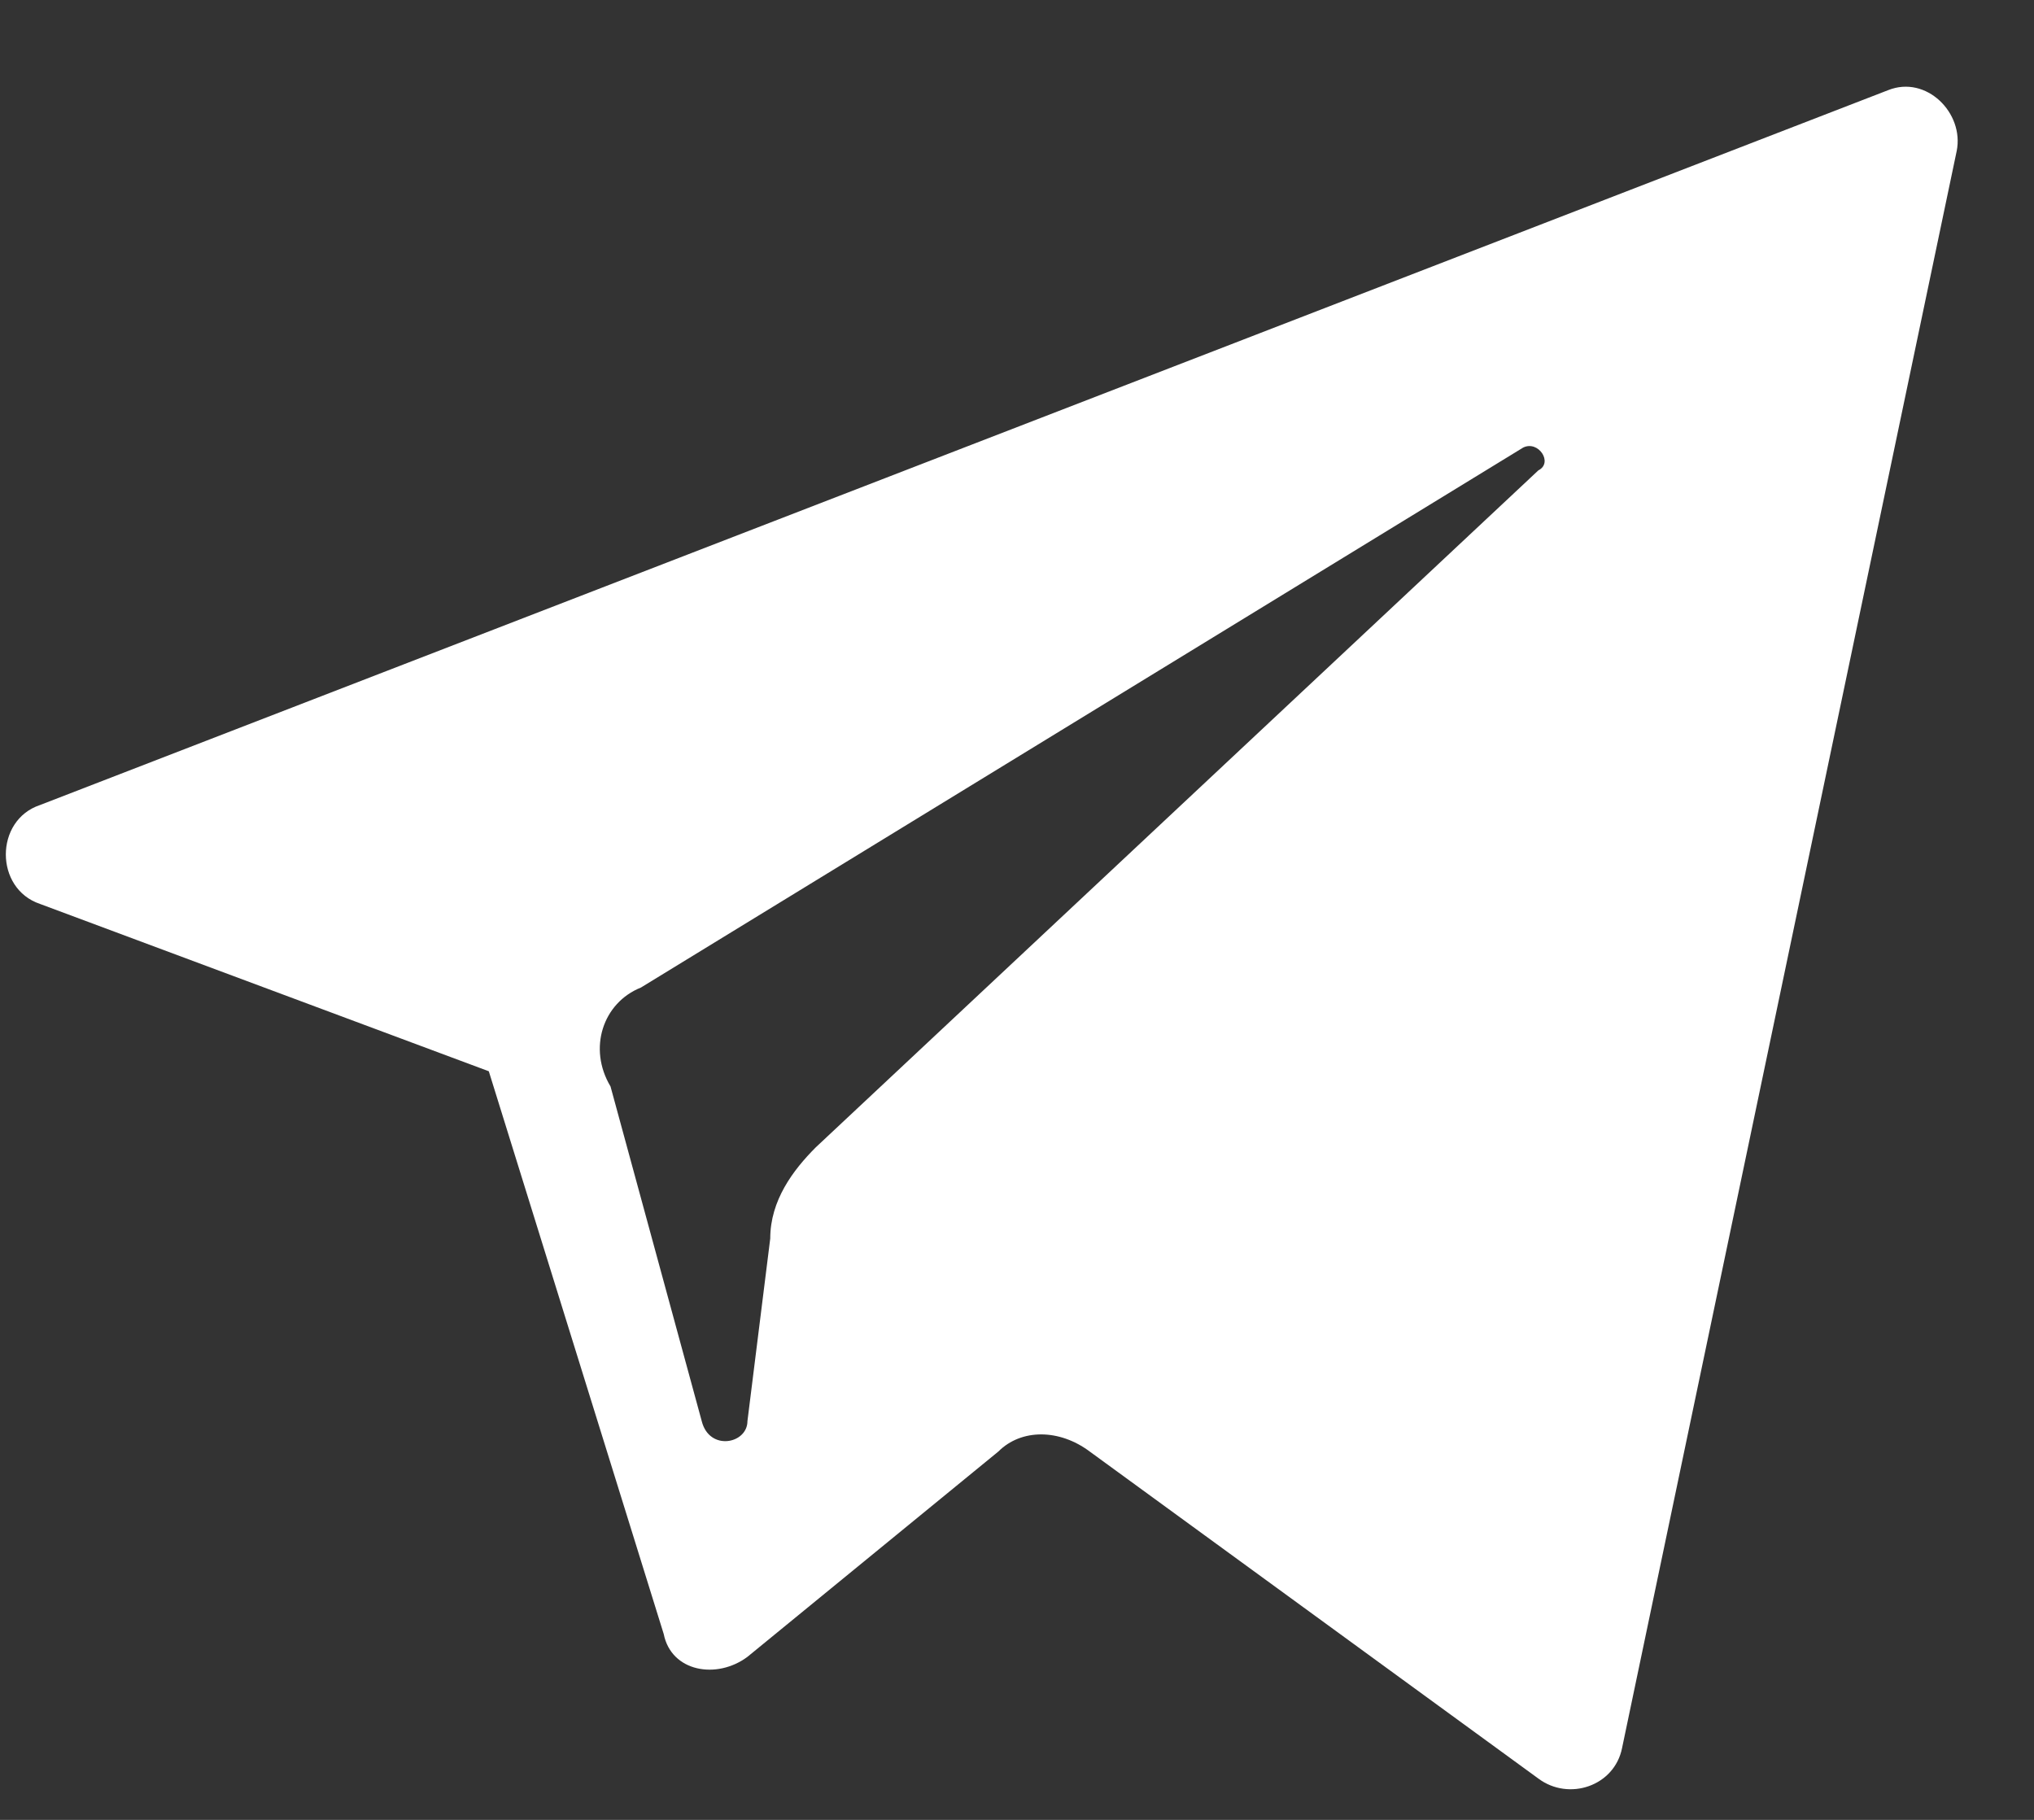 <svg width="19" height="17" viewBox="0 0 19 17" fill="none" xmlns="http://www.w3.org/2000/svg">
<rect x="0" y="0" width="19" height="17" fill="#333333" stroke="none"/>
<path d="M0.374 8.444L4.566 10.007L6.2 15.264C6.271 15.619 6.697 15.69 6.982 15.477L9.326 13.559C9.539 13.346 9.894 13.346 10.179 13.559L14.37 16.614C14.655 16.827 15.081 16.685 15.152 16.329L18.278 1.41C18.349 1.055 17.994 0.7 17.638 0.842L0.374 7.52C-0.052 7.662 -0.052 8.301 0.374 8.444ZM5.987 9.225L14.228 4.181C14.37 4.11 14.512 4.323 14.37 4.394L7.621 10.717C7.408 10.93 7.195 11.214 7.195 11.569L6.982 13.275C6.982 13.488 6.626 13.559 6.555 13.275L5.703 10.149C5.49 9.793 5.632 9.367 5.987 9.225Z" fill="white"/>
</svg>
